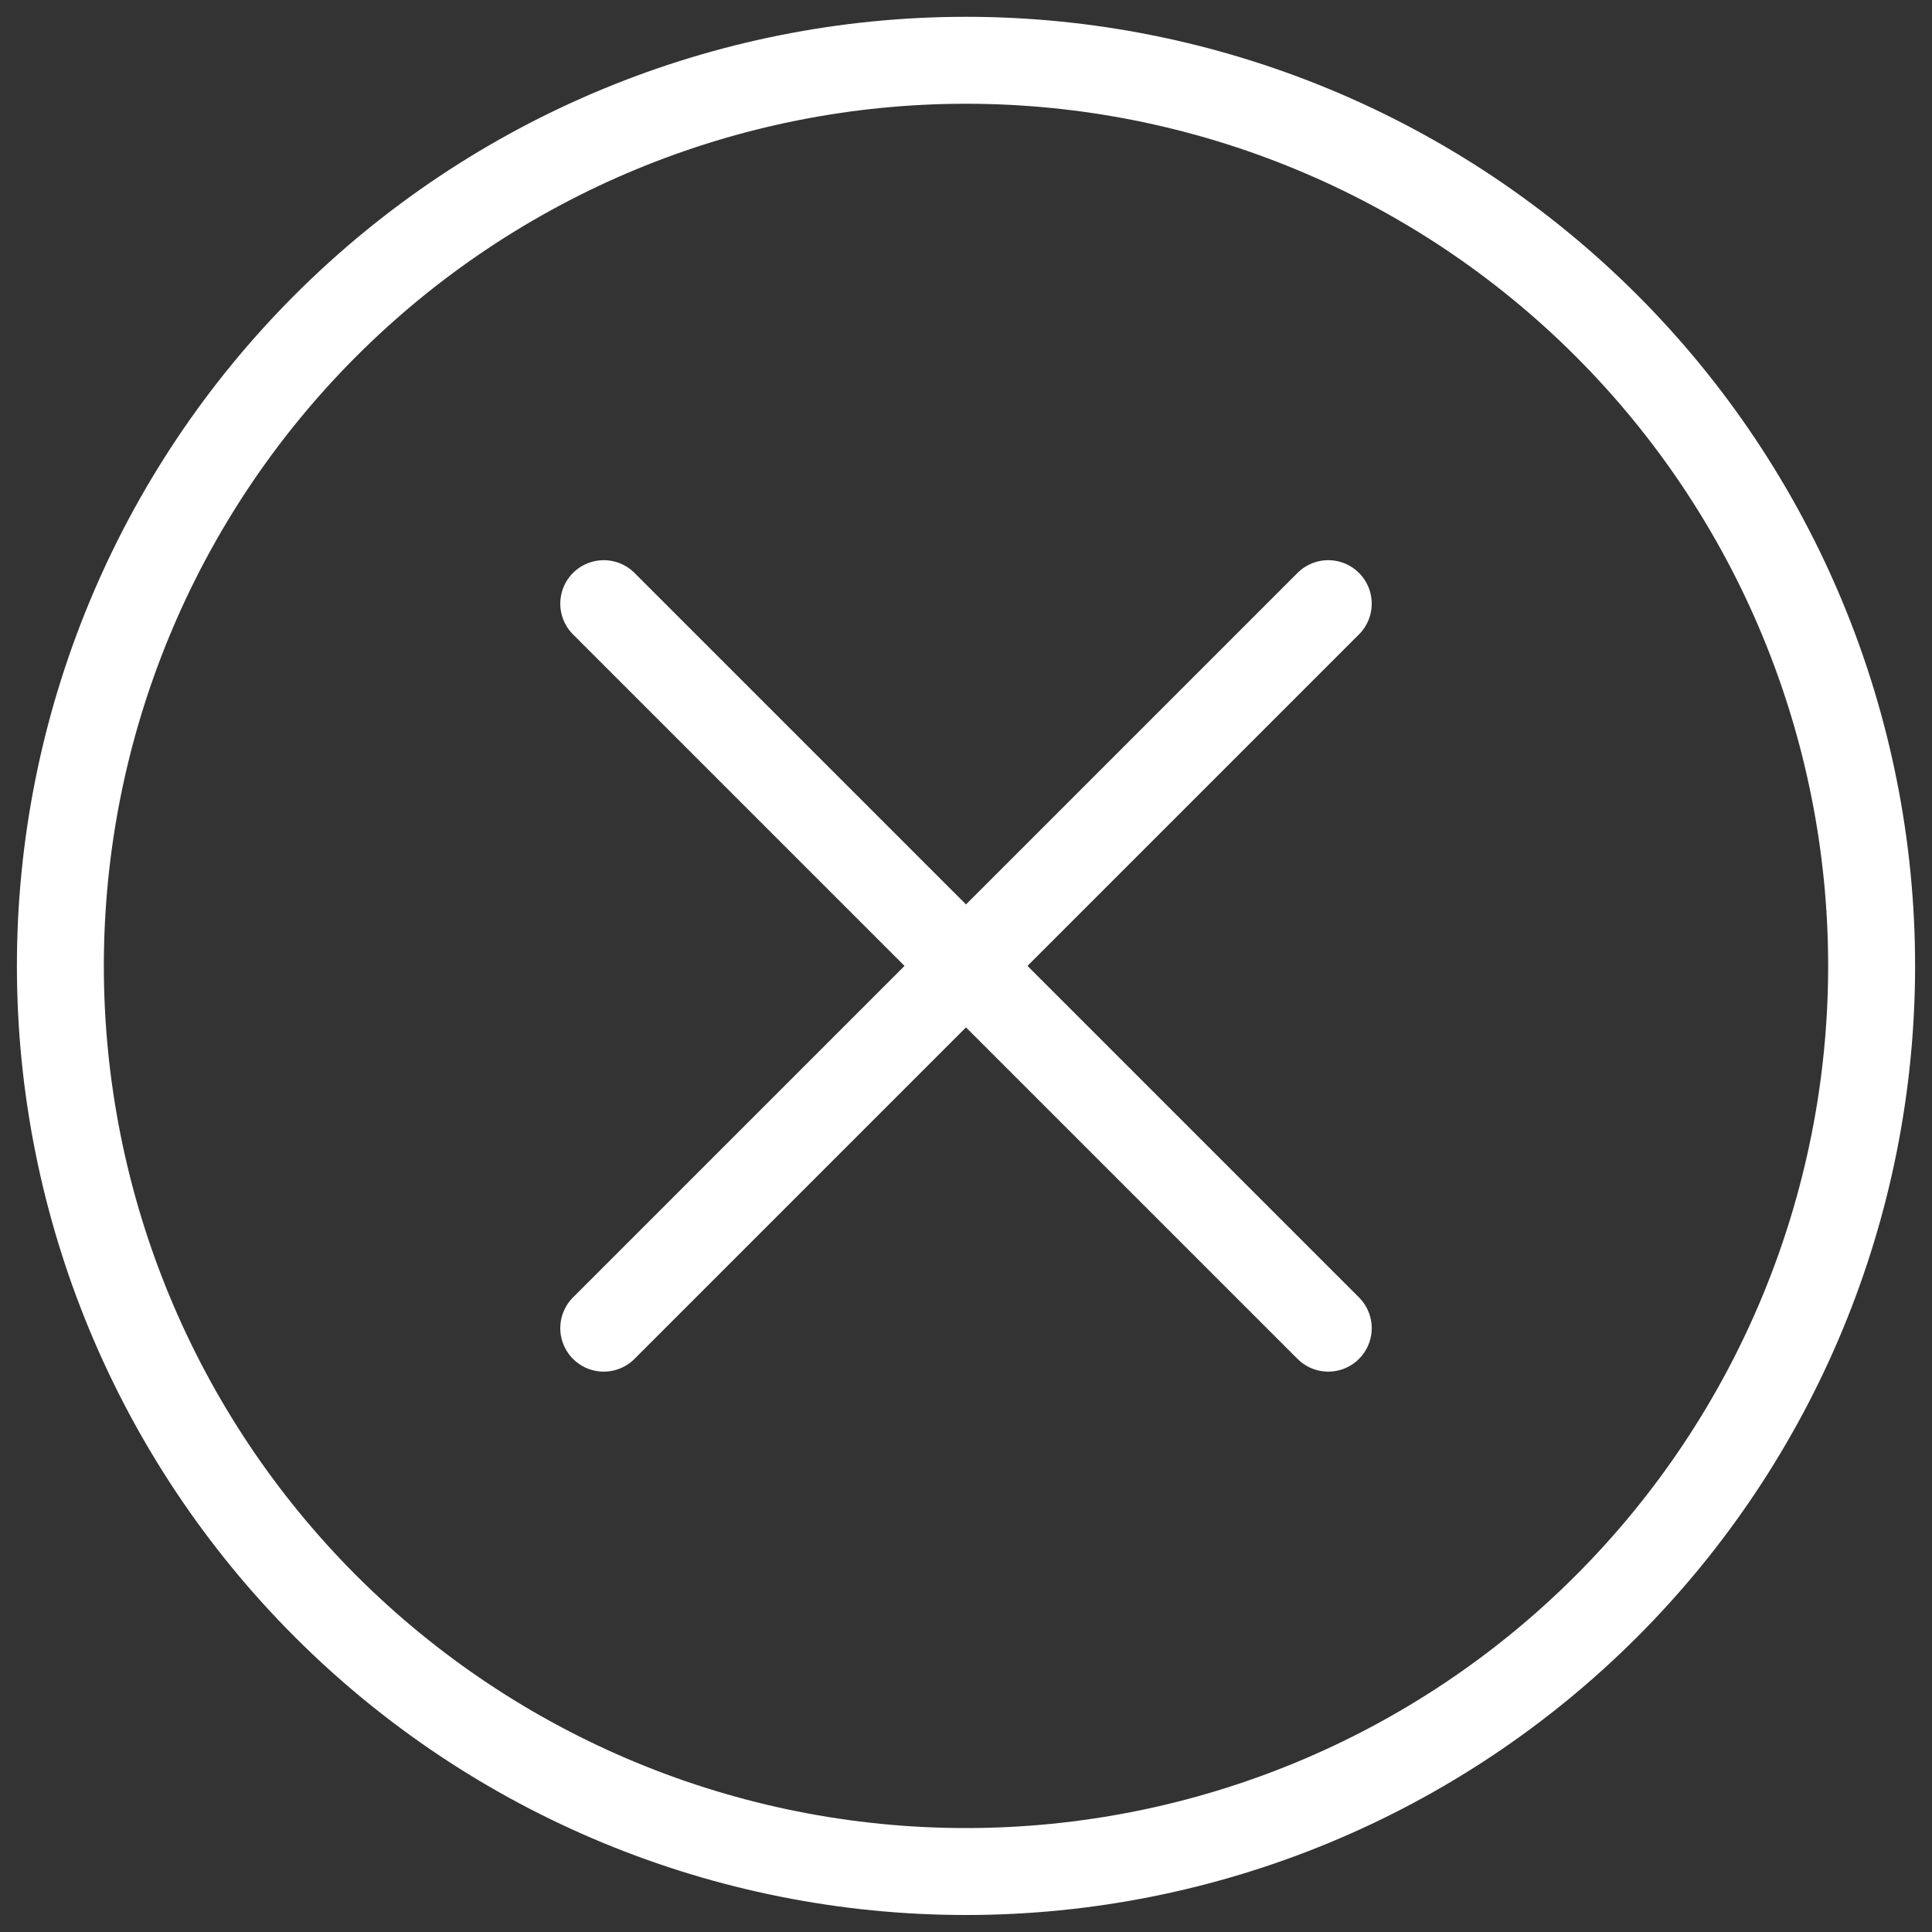 <?xml version="1.0" encoding="UTF-8"?> <svg xmlns="http://www.w3.org/2000/svg" width="40" height="40" viewBox="0 0 40 40" fill="none"><rect x="0" y="0" width="40" height="40" fill="#333333" stroke="none"/><g clip-path="url(#clip0_535_197)"><path d="M1.25 19.998C1.25 24.971 3.225 29.74 6.742 33.257C10.258 36.773 15.027 38.748 20 38.748C24.973 38.748 29.742 36.773 33.258 33.257C36.775 29.74 38.75 24.971 38.75 19.998C38.75 15.025 36.775 10.256 33.258 6.74C29.742 3.224 24.973 1.248 20 1.248C15.027 1.248 10.258 3.224 6.742 6.74C3.225 10.256 1.25 15.025 1.25 19.998Z" stroke="white" stroke-width="1.8" stroke-linecap="round" stroke-linejoin="round"></path><path d="M12.5 27.498L27.5 12.498" stroke="white" stroke-width="1.8" stroke-linecap="round" stroke-linejoin="round"></path><path d="M27.5 27.498L12.5 12.498" stroke="white" stroke-width="1.8" stroke-linecap="round" stroke-linejoin="round"></path></g><defs><clipPath id="clip0_535_197"><rect width="40" height="40" fill="white"></rect></clipPath></defs></svg> 